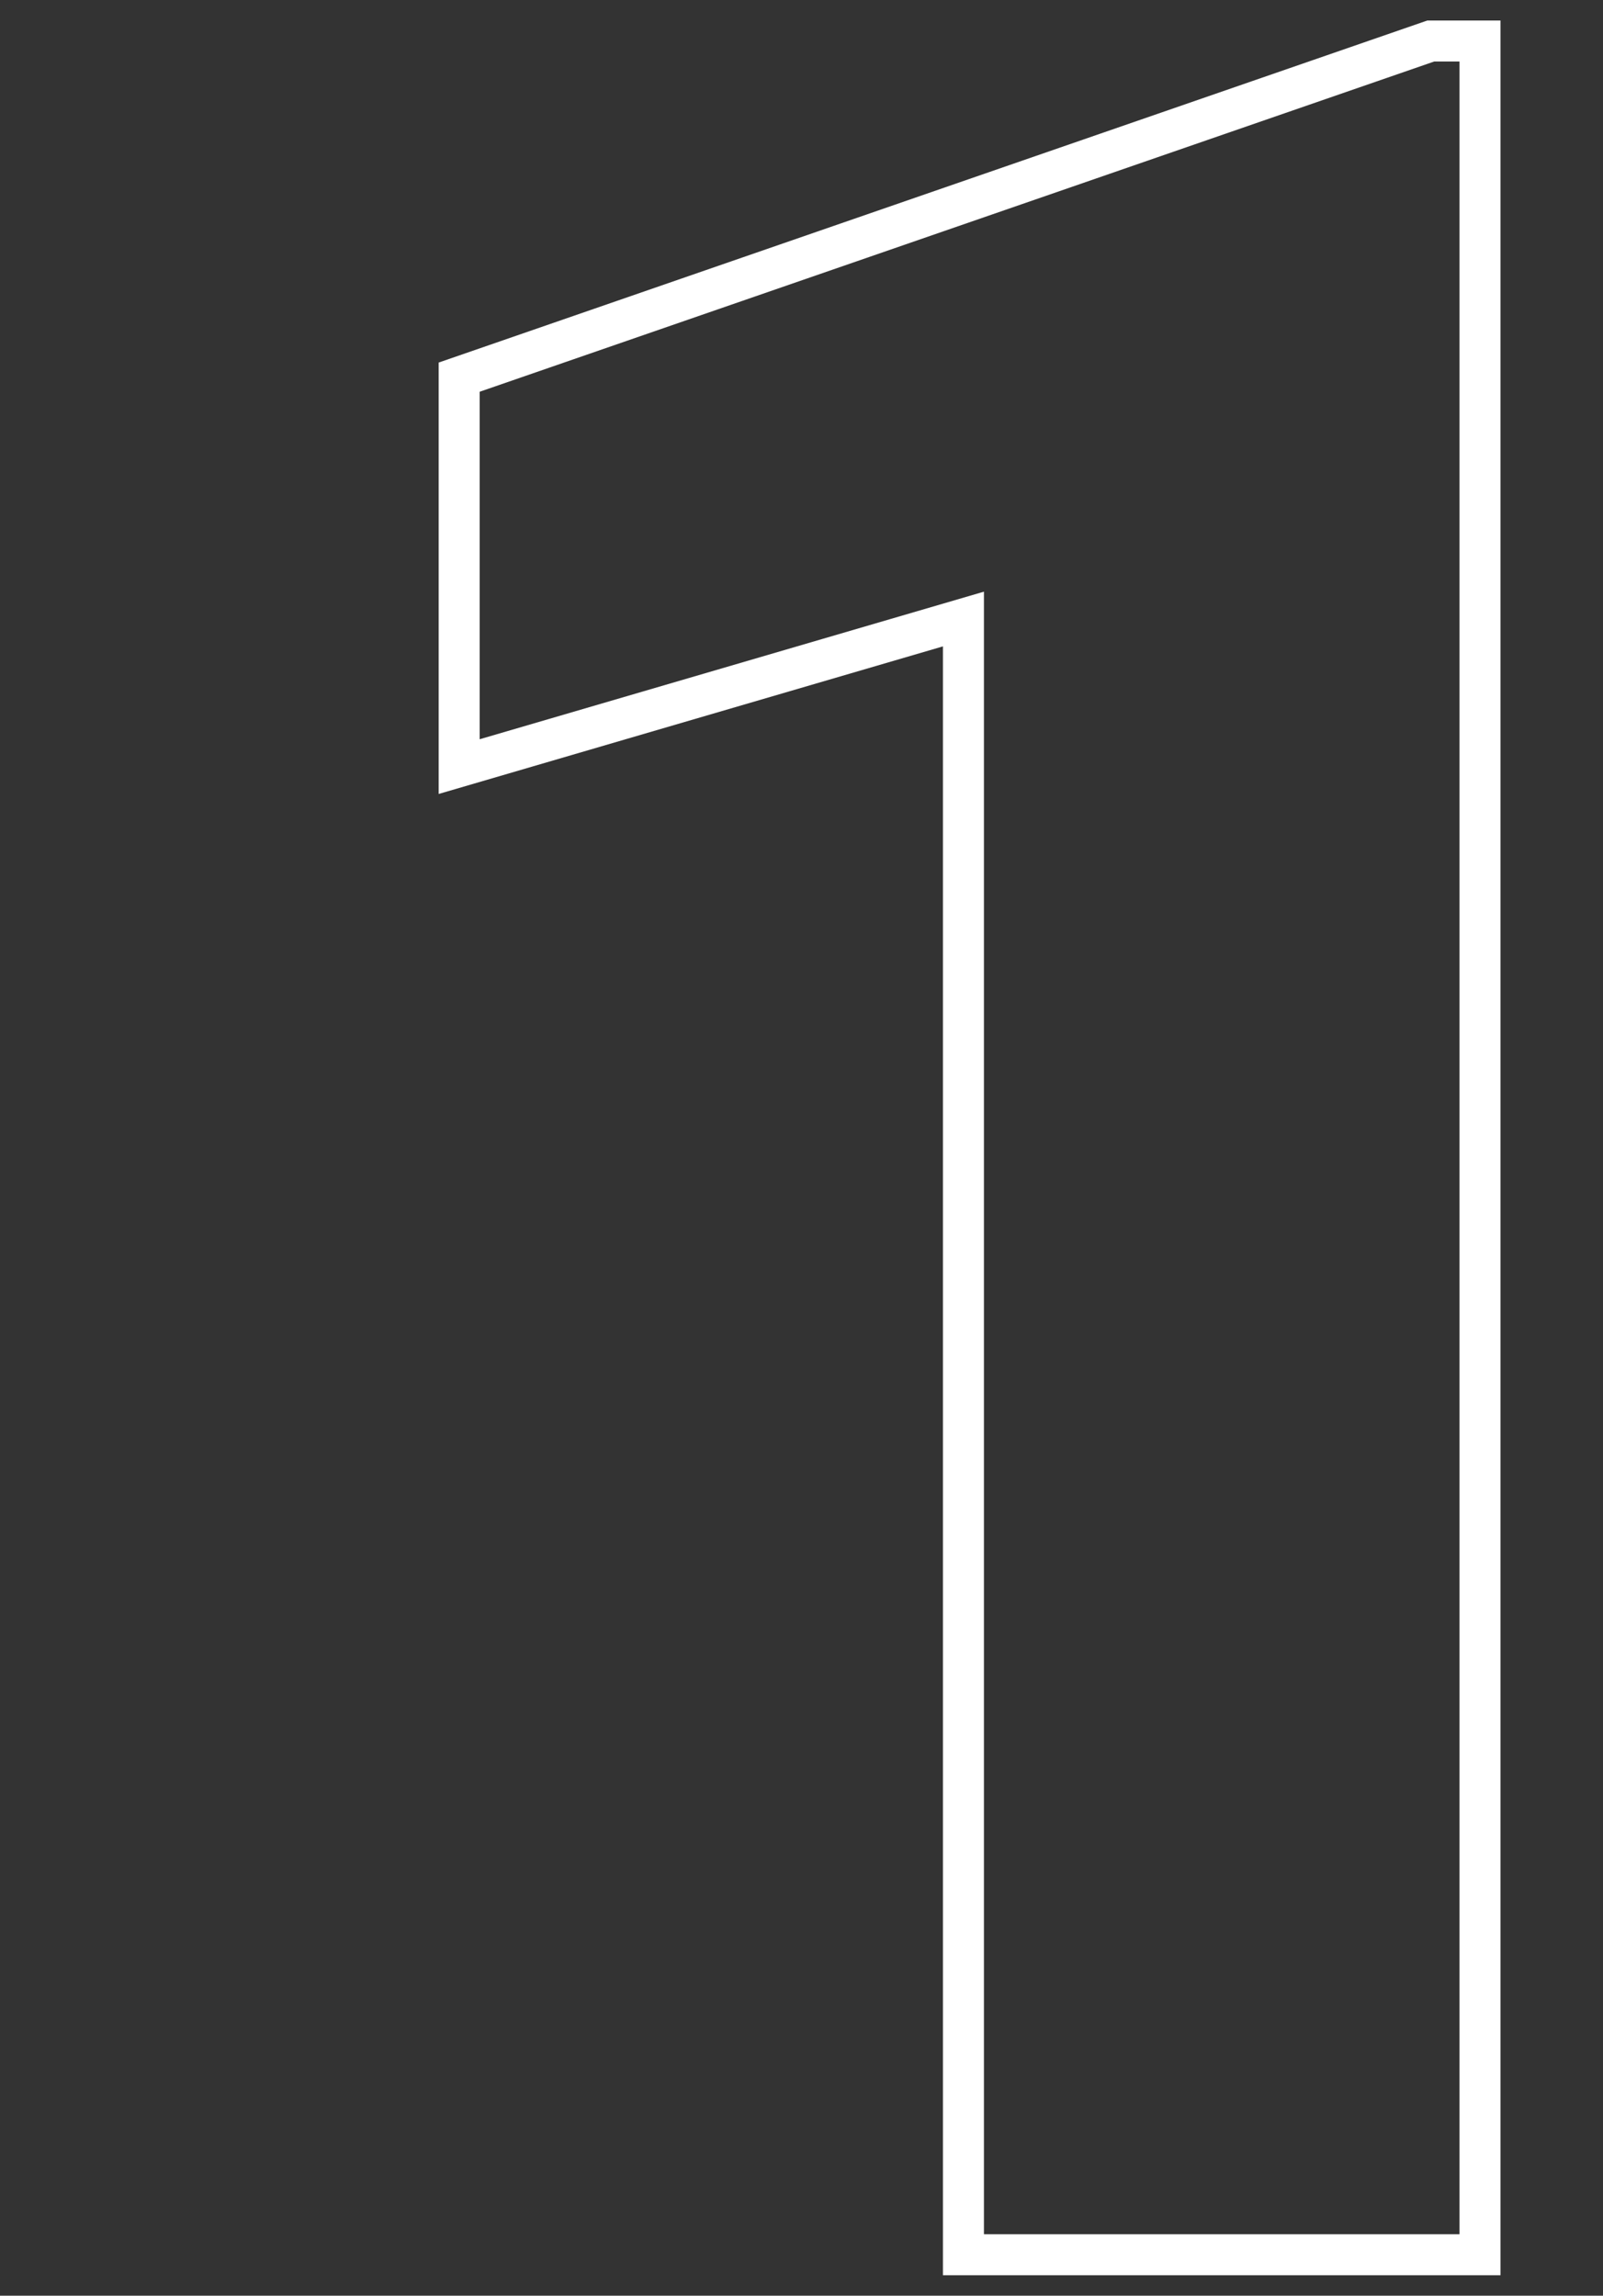 <?xml version="1.0" encoding="utf-8"?>
<!-- Generator: Adobe Illustrator 23.0.5, SVG Export Plug-In . SVG Version: 6.00 Build 0)  -->
<svg version="1.1" id="Layer_1" xmlns="http://www.w3.org/2000/svg" xmlns:xlink="http://www.w3.org/1999/xlink" x="0px" y="0px"
	 viewBox="0 0 39.1 56" style="enable-background:new 0 0 39.1 56;" xml:space="preserve">
<rect x="0" y="0" width="39.1" height="56" fill="#333333" stroke="none"/>
<style type="text/css">
	.st0{fill:none;stroke:#FFFFFF;}
</style>
<title>64E6E520-36B5-4591-B744-B7533344C2F5</title>
<desc>Created with sketchtool.</desc>
<g id="Desktop">
	<g id="d-grado" transform="translate(-368, -4584)">
		<polygon class="st0" points="404.1,4639 404.1,4585 402.9,4585 379.2,4593.2 379.2,4602.7 391.5,4599.1 391.5,4639 		"/>
	</g>
</g>
</svg>
